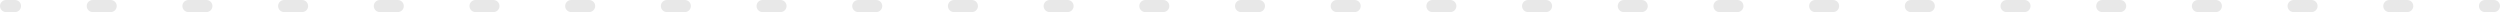 <?xml version="1.0" encoding="UTF-8"?> <svg xmlns="http://www.w3.org/2000/svg" width="1656" height="8" viewBox="0 0 1656 8" fill="none"> <path fill-rule="evenodd" clip-rule="evenodd" d="M3.49691e-07 4C1.56562e-07 1.791 1.791 -1.56562e-07 4 -3.49691e-07L9.942 -8.69184e-07C12.151 -1.06231e-06 13.942 1.791 13.942 4C13.942 6.209 12.151 8 9.942 8L4 8C1.791 8 5.4282e-07 6.209 3.49691e-07 4ZM57.442 4C57.442 1.791 59.233 -5.17833e-06 61.442 -5.37146e-06L73.327 -6.41044e-06C75.536 -6.60357e-06 77.327 1.791 77.327 4C77.327 6.209 75.536 8 73.327 8L61.442 8C59.233 8 57.442 6.209 57.442 4ZM120.827 4C120.827 1.791 122.618 -1.07196e-05 124.827 -1.09127e-05L136.712 -1.19517e-05C138.921 -1.21448e-05 140.712 1.791 140.712 4C140.712 6.209 138.921 8 136.712 8L124.827 8C122.618 8 120.827 6.209 120.827 4ZM184.212 4C184.212 1.791 186.002 -1.62608e-05 188.212 -1.6454e-05L200.096 -1.7493e-05C202.305 -1.76861e-05 204.096 1.791 204.096 4C204.096 6.209 202.305 8 200.096 8L188.212 8C186.002 8 184.212 6.209 184.212 4ZM247.596 4C247.596 1.791 249.387 -2.18021e-05 251.596 -2.19952e-05L263.481 -2.30342e-05C265.69 -2.32274e-05 267.481 1.791 267.481 4C267.481 6.209 265.69 8 263.481 8L251.596 8C249.387 8 247.596 6.209 247.596 4ZM310.981 4C310.981 1.791 312.772 -2.73434e-05 314.981 -2.75365e-05L326.865 -2.85755e-05C329.075 -2.87686e-05 330.865 1.791 330.865 4C330.865 6.209 329.075 8 326.865 8L314.981 8C312.772 8 310.981 6.209 310.981 4ZM374.365 4C374.365 1.791 376.156 -3.28846e-05 378.365 -3.30778e-05L390.25 -3.41167e-05C392.459 -3.43099e-05 394.25 1.791 394.25 4C394.25 6.209 392.459 8 390.25 8L378.365 8C376.156 8 374.365 6.209 374.365 4ZM437.75 4C437.75 1.791 439.541 -3.84259e-05 441.75 -3.8619e-05L453.635 -3.9658e-05C455.844 -3.98511e-05 457.635 1.791 457.635 4C457.635 6.209 455.844 8 453.635 8L441.75 8C439.541 8 437.75 6.209 437.75 4ZM501.135 4C501.135 1.791 502.925 -4.39671e-05 505.135 -4.41603e-05L517.019 -4.51993e-05C519.228 -4.53924e-05 521.019 1.791 521.019 4C521.019 6.209 519.228 8 517.019 8L505.135 8C502.925 8 501.135 6.209 501.135 4ZM564.519 4C564.519 1.791 566.31 -4.95084e-05 568.519 -4.97015e-05L580.404 -5.07405e-05C582.613 -5.09337e-05 584.404 1.791 584.404 4C584.404 6.209 582.613 8 580.404 8L568.519 8C566.31 8 564.519 6.209 564.519 4ZM627.904 4C627.904 1.791 629.695 -5.50497e-05 631.904 -5.52428e-05L643.789 -5.62818e-05C645.998 -5.64749e-05 647.789 1.791 647.789 4C647.789 6.209 645.998 8 643.789 8L631.904 8C629.695 8 627.904 6.209 627.904 4ZM691.289 4C691.289 1.791 693.079 -6.05909e-05 695.289 -6.07841e-05L707.173 -6.1823e-05C709.382 -6.20162e-05 711.173 1.791 711.173 4C711.173 6.209 709.382 8 707.173 8L695.289 8C693.079 8 691.289 6.209 691.289 4ZM754.673 4C754.673 1.791 756.464 -6.61322e-05 758.673 -6.63253e-05L770.558 -6.73643e-05C772.767 -6.75574e-05 774.558 1.791 774.558 4C774.558 6.209 772.767 8 770.558 8L758.673 8C756.464 8 754.673 6.209 754.673 4ZM818.058 4C818.058 1.791 819.849 -7.16735e-05 822.058 -7.18666e-05L833.942 -7.29056e-05C836.152 -7.30987e-05 837.942 1.791 837.942 4C837.942 6.209 836.152 8 833.942 8L822.058 8C819.849 8 818.058 6.209 818.058 4ZM881.442 4C881.442 1.791 883.233 -7.72147e-05 885.442 -7.74078e-05L897.327 -7.84468e-05C899.536 -7.864e-05 901.327 1.791 901.327 4C901.327 6.209 899.536 8 897.327 8L885.442 8C883.233 8 881.442 6.209 881.442 4ZM944.827 4C944.827 1.791 946.618 -8.2756e-05 948.827 -8.29491e-05L960.712 -8.39881e-05C962.921 -8.41812e-05 964.712 1.791 964.712 4C964.712 6.209 962.921 8 960.712 8L948.827 8C946.618 8 944.827 6.209 944.827 4ZM1008.21 4C1008.21 1.791 1010 -8.82972e-05 1012.21 -8.84904e-05L1024.1 -8.95294e-05C1026.31 -8.97225e-05 1028.1 1.791 1028.1 4C1028.1 6.209 1026.31 8 1024.1 8L1012.21 8C1010 8 1008.21 6.209 1008.21 4ZM1071.6 4C1071.6 1.791 1073.39 -9.38385e-05 1075.6 -9.40316e-05L1087.48 -9.50706e-05C1089.69 -9.52637e-05 1091.48 1.791 1091.48 4C1091.48 6.209 1089.69 8 1087.48 8L1075.6 8C1073.39 8 1071.6 6.209 1071.6 4ZM1134.98 4C1134.98 1.791 1136.77 -9.93798e-05 1138.98 -9.95729e-05L1150.87 -0C1153.07 -0 1154.87 1.791 1154.87 4C1154.87 6.209 1153.07 8 1150.87 8L1138.98 8C1136.77 8 1134.98 6.209 1134.98 4ZM1198.37 4C1198.37 1.791 1200.16 -0 1202.37 -0L1214.25 -0C1216.46 -0 1218.25 1.791 1218.25 4C1218.25 6.209 1216.46 8 1214.25 8L1202.37 8C1200.16 8 1198.37 6.209 1198.37 4ZM1261.75 4C1261.75 1.791 1263.54 -0 1265.75 -0L1277.64 -0C1279.84 -0 1281.64 1.791 1281.64 4C1281.64 6.209 1279.84 8 1277.64 8L1265.75 8C1263.54 8 1261.75 6.209 1261.75 4ZM1325.14 4C1325.14 1.791 1326.93 -0 1329.14 -0L1341.02 -0C1343.23 -0 1345.02 1.791 1345.02 4C1345.02 6.209 1343.23 8 1341.02 8L1329.14 8C1326.93 8 1325.14 6.209 1325.14 4ZM1388.52 4C1388.52 1.791 1390.31 -0 1392.52 -0L1404.4 -0C1406.61 -0 1408.4 1.791 1408.4 4C1408.4 6.209 1406.61 8 1404.4 8L1392.52 8C1390.31 8 1388.52 6.209 1388.52 4ZM1451.9 4C1451.9 1.791 1453.7 -0 1455.9 -0L1467.79 -0C1470 -0 1471.79 1.791 1471.79 4C1471.79 6.209 1470 8 1467.79 8L1455.9 8C1453.7 8 1451.9 6.209 1451.9 4ZM1515.29 4C1515.29 1.791 1517.08 -0 1519.29 -0L1531.17 -0C1533.38 -0 1535.17 1.791 1535.17 4C1535.17 6.209 1533.38 8 1531.17 8L1519.29 8C1517.08 8 1515.29 6.209 1515.29 4ZM1578.67 4C1578.67 1.791 1580.46 -0 1582.67 -0L1594.56 -0C1596.77 -0 1598.56 1.791 1598.56 4C1598.56 6.209 1596.77 8 1594.56 8L1582.67 8C1580.46 8 1578.67 6.209 1578.67 4ZM1642.06 4C1642.06 1.791 1643.85 -0 1646.06 -0L1652 -0C1654.21 -0 1656 1.791 1656 4C1656 6.209 1654.21 8 1652 8L1646.06 8C1643.85 8 1642.06 6.209 1642.06 4Z" fill="#E8E8E8"></path> </svg> 